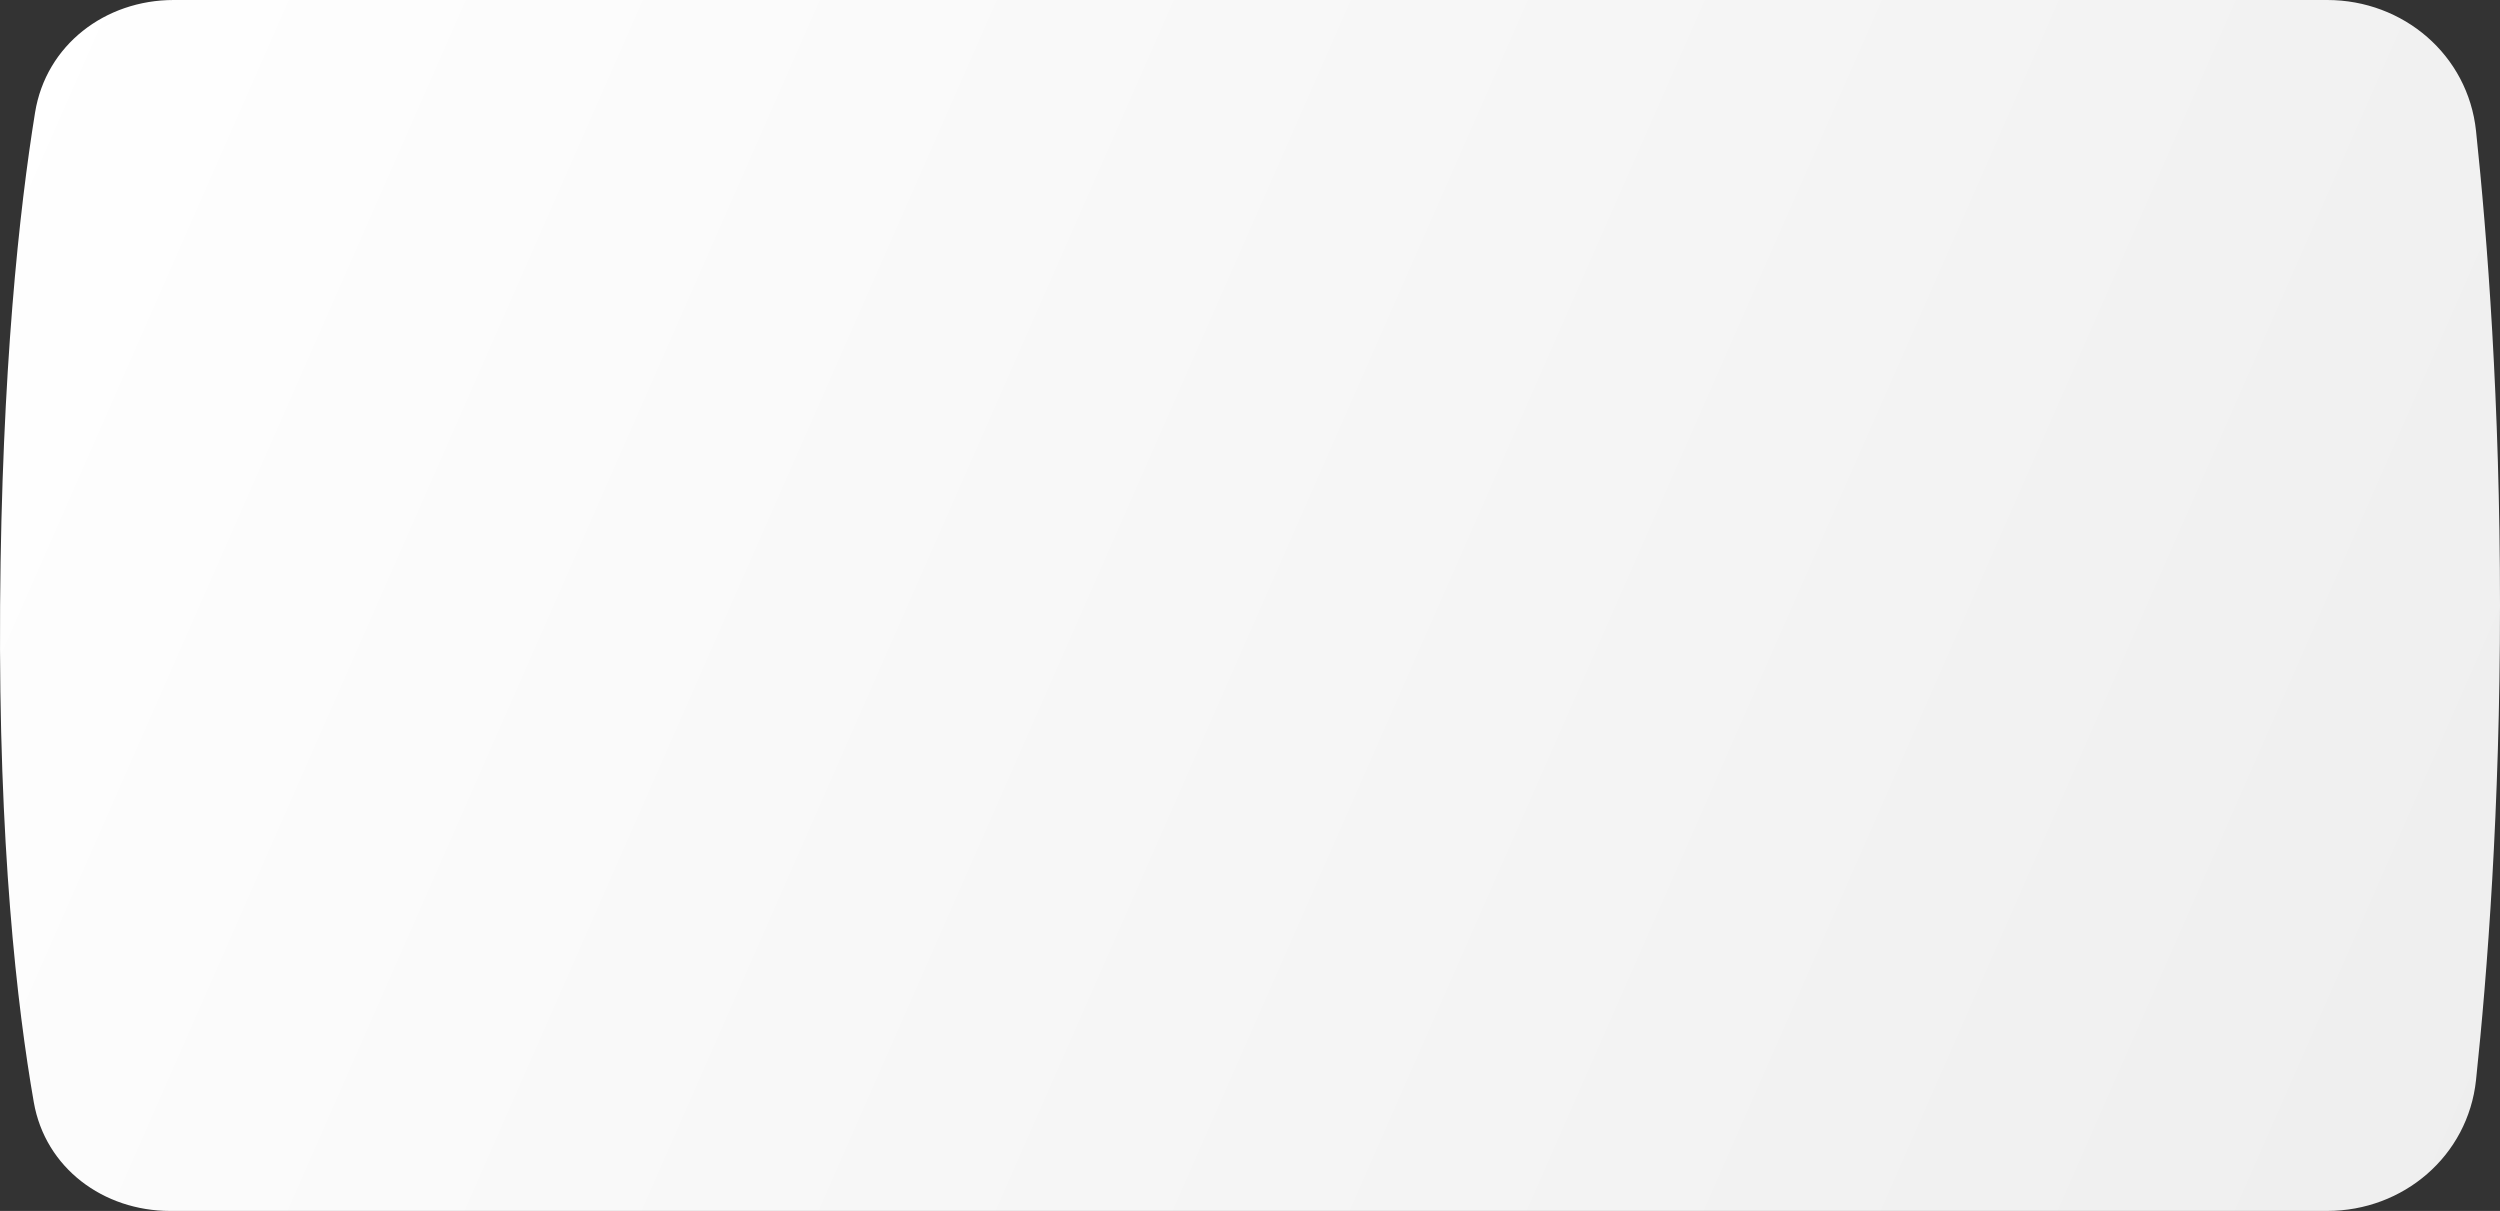 <?xml version="1.0" encoding="UTF-8"?> <svg xmlns="http://www.w3.org/2000/svg" width="320" height="155" viewBox="0 0 320 155" fill="none"><rect x="0" y="0" width="320" height="155" fill="#333333" stroke="none"/> <path d="M4.489 14.401C5.89 5.752 13.467 0 22.229 0H297.878C307.633 0 315.901 7.044 316.93 16.745C318.37 30.316 320 51.437 320 77.5C320 103.563 318.37 124.684 316.93 138.255C315.901 147.956 307.633 155 297.878 155H21.777C13.233 155 5.795 149.502 4.326 141.086C2.192 128.864 -0.198 108.19 0.013 77.5C0.221 47.214 2.501 26.682 4.489 14.401Z" fill="url(#paint0_linear_108_3)"></path> <defs> <linearGradient id="paint0_linear_108_3" x1="5.14453e-06" y1="6.758" x2="322.783" y2="148.671" gradientUnits="userSpaceOnUse"> <stop stop-color="white"></stop> <stop offset="1" stop-color="#EEEEEE"></stop> </linearGradient> </defs> </svg> 